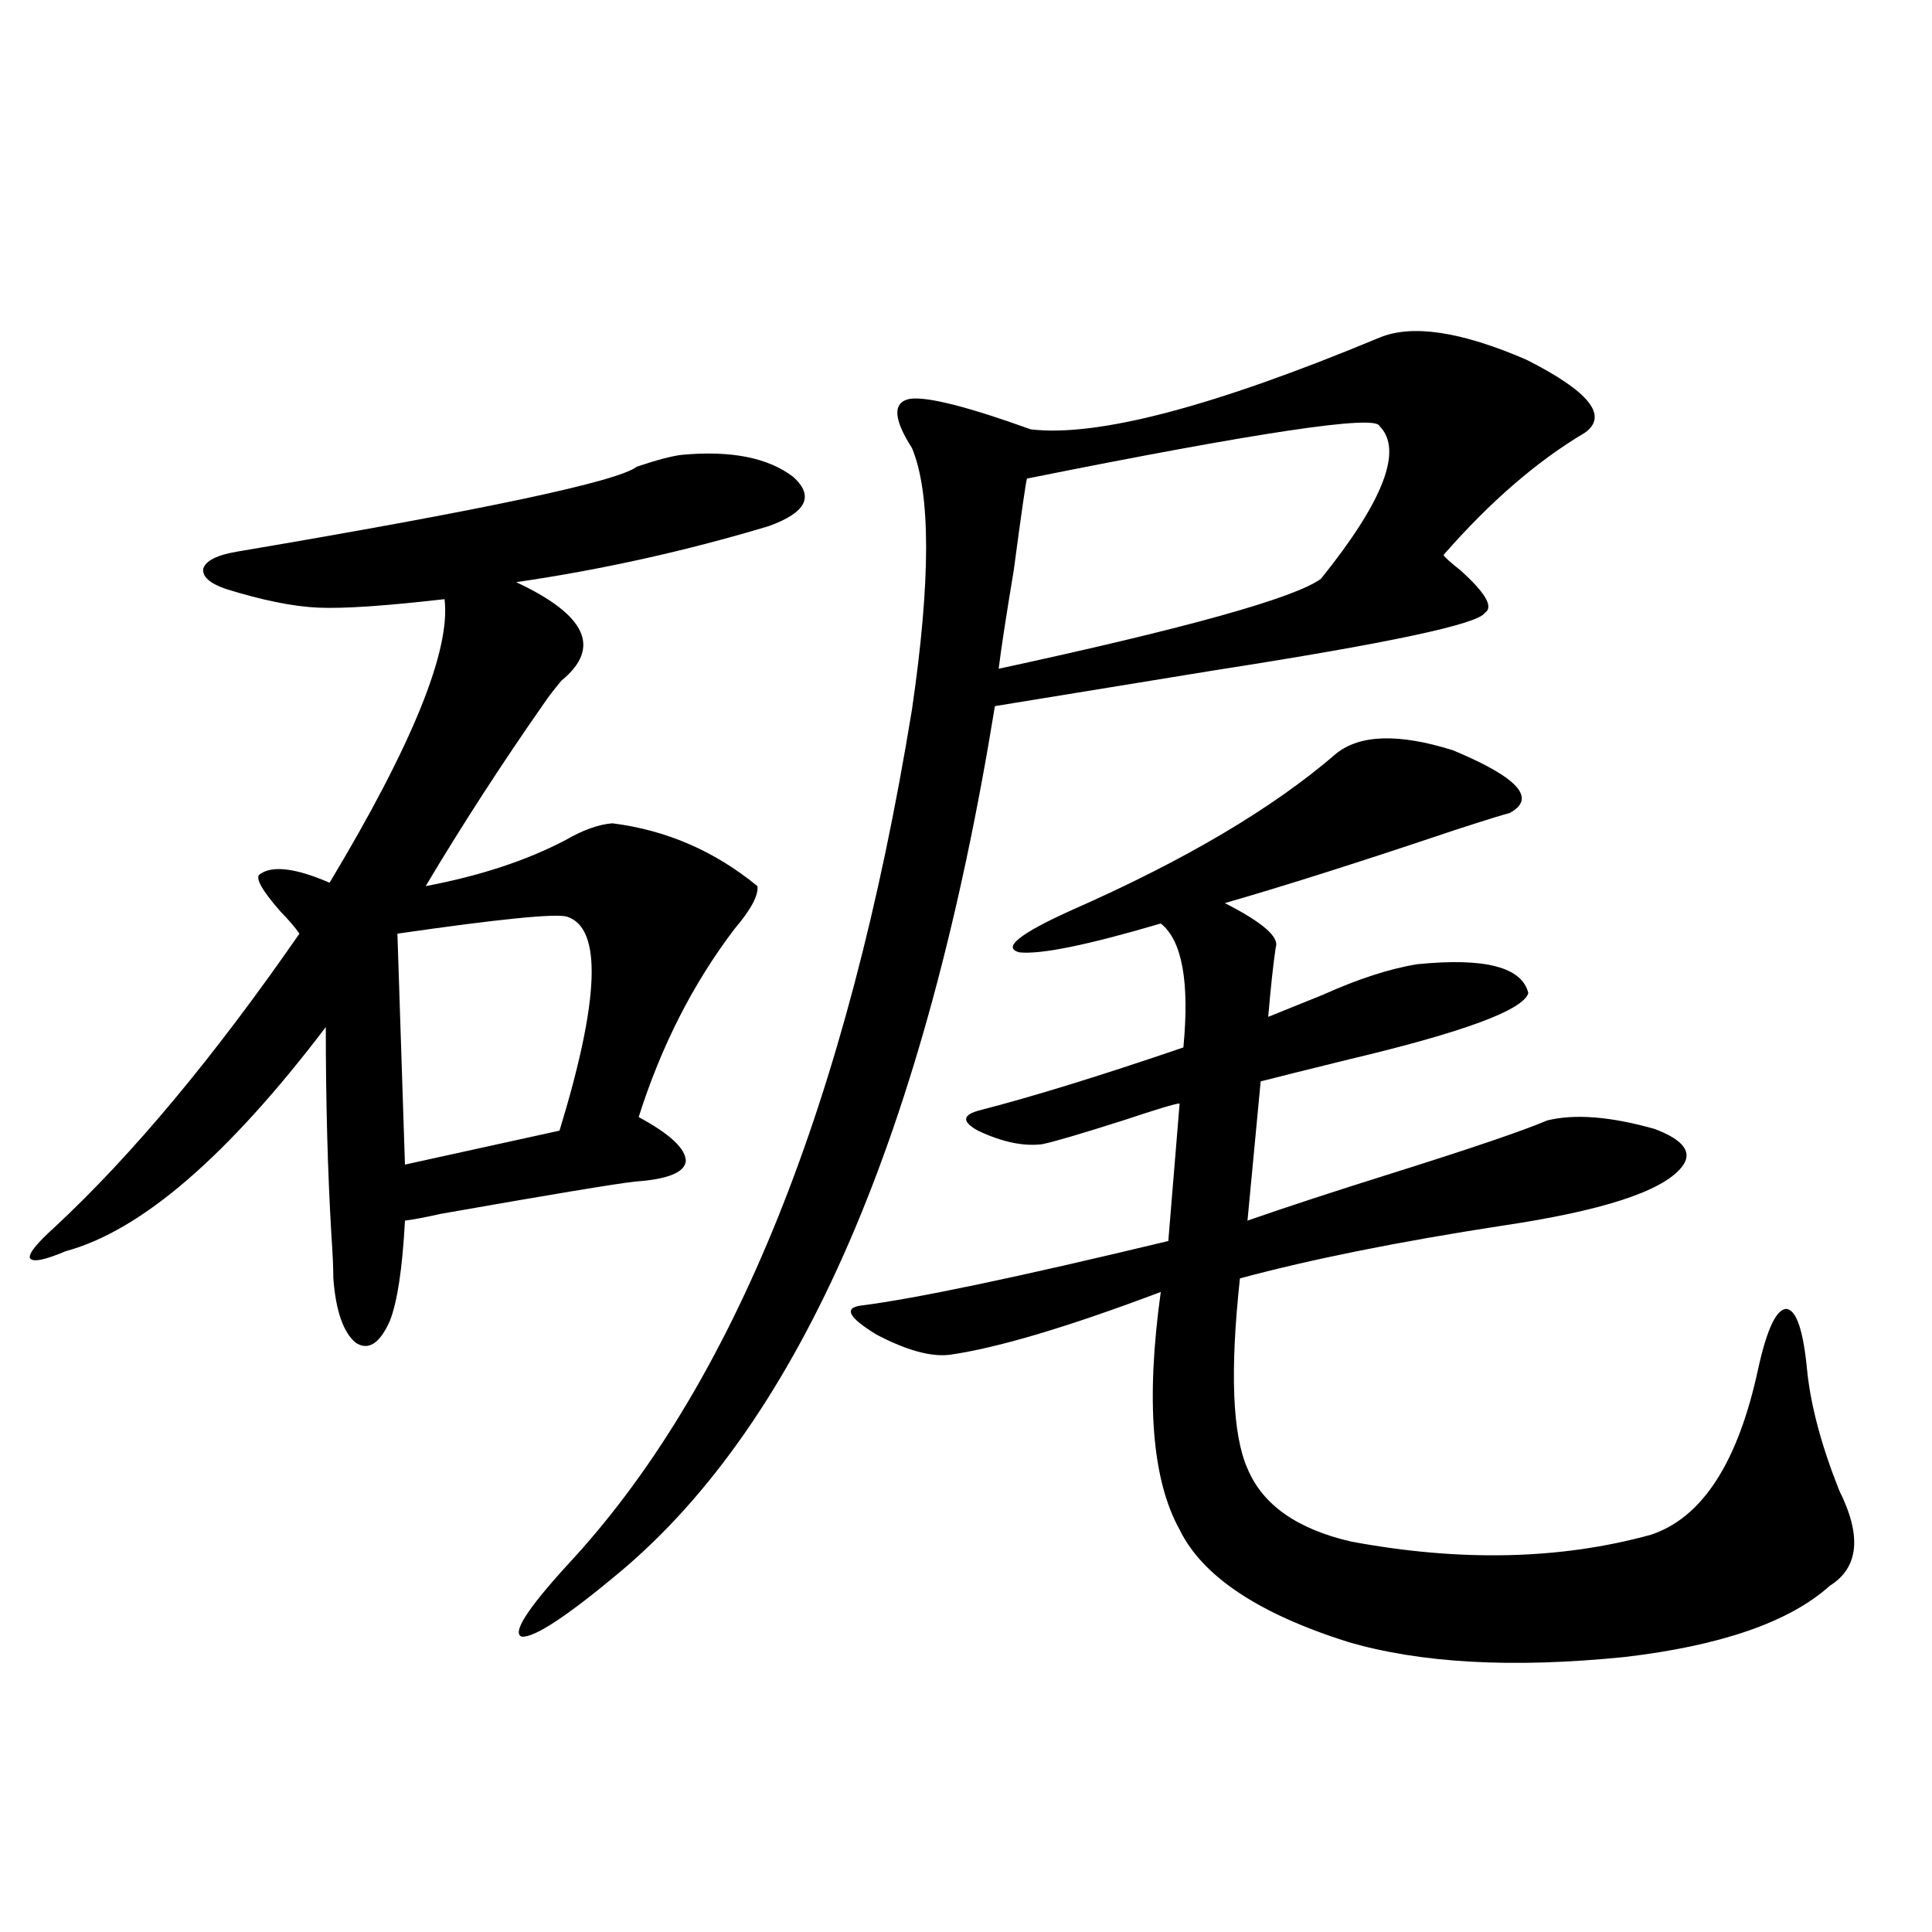 <?xml version="1.0" encoding="utf-8"?>
<!-- Generator: Adobe Illustrator 16.0.0, SVG Export Plug-In . SVG Version: 6.00 Build 0)  -->
<!DOCTYPE svg PUBLIC "-//W3C//DTD SVG 1.1//EN" "http://www.w3.org/Graphics/SVG/1.1/DTD/svg11.dtd">
<svg version="1.1" id="图层_1" xmlns="http://www.w3.org/2000/svg" xmlns:xlink="http://www.w3.org/1999/xlink" x="0px" y="0px"
	 width="1000px" height="1000px" viewBox="0 0 1000 1000" enable-background="new 0 0 1000 1000" xml:space="preserve">
<path d="M353.016,235.41c25.365-2.335,44.542,1.47,57.56,11.426c11.052,9.97,6.829,18.457-12.683,25.488
	c-42.926,12.896-86.507,22.563-130.729,29.004c36.417,17.001,44.222,33.989,23.414,50.977c-3.902,4.696-6.829,8.501-8.78,11.426
	c-22.118,31.641-42.605,63.281-61.462,94.922c27.957-5.273,52.026-13.184,72.193-23.73c9.101-5.273,17.226-8.198,24.39-8.789
	c27.957,3.516,53.002,14.364,75.12,32.52c0.641,4.696-3.262,12.017-11.707,21.973c-21.463,28.125-38.048,60.645-49.755,97.559
	c16.25,8.789,24.39,16.411,24.39,22.852c-0.655,5.864-9.436,9.38-26.341,10.547c-10.411,1.181-43.901,6.743-100.485,16.699
	c-7.805,1.758-13.993,2.938-18.536,3.516c-1.311,24.609-3.902,41.899-7.805,51.855c-5.213,11.728-11.066,15.532-17.561,11.426
	c-6.509-5.273-10.411-16.397-11.707-33.398c0-5.273-0.335-12.593-0.976-21.973c-1.951-32.808-2.927-68.843-2.927-108.105
	c-50.73,66.797-95.607,105.469-134.631,116.016c-11.066,4.696-17.24,5.864-18.536,3.516c-0.655-2.335,3.567-7.608,12.683-15.82
	c40.319-37.491,82.59-88.179,126.826-152.051c-1.951-2.925-5.213-6.729-9.756-11.426c-9.756-11.124-13.338-17.578-10.731-19.336
	c6.494-4.683,18.536-3.214,36.097,4.395c42.926-71.479,62.758-120.41,59.511-146.777c-30.578,3.516-52.361,4.985-65.364,4.395
	c-13.018-0.577-28.947-3.804-47.804-9.668c-8.46-2.925-12.362-6.44-11.707-10.547c1.296-4.093,7.149-7.031,17.561-8.789
	c128.122-21.671,197.068-36.323,206.824-43.945C339.998,238.047,347.803,236.001,353.016,235.41z M293.505,474.473
	c-5.854-1.758-35.121,1.181-87.803,8.789l3.902,119.531l79.998-17.578C310.41,517.251,311.706,480.337,293.505,474.473z
	 M713.982,174.766c16.905-7.031,42.271-3.214,76.096,11.426c32.515,16.411,42.591,29.004,30.243,37.793
	c-24.725,14.653-49.114,35.747-73.169,63.281c0.641,1.181,3.567,3.817,8.78,7.91c13.003,11.728,17.226,19.048,12.683,21.973
	c-3.262,5.864-50.09,15.82-140.484,29.883c-46.828,7.622-84.556,13.774-113.168,18.457
	C479.187,585.806,414.478,735.22,320.821,813.73c-27.316,22.852-44.236,33.976-50.73,33.398
	c-5.213-1.758,2.592-14.063,23.414-36.914c85.852-91.983,145.362-239.64,178.532-442.969c9.756-66.797,9.756-111.909,0-135.352
	c-9.756-15.229-10.091-23.73-0.976-25.488c9.101-1.167,29.908,4.106,62.438,15.82C567.965,226.333,628.131,210.513,713.982,174.766z
	 M691.544,390.098c12.348-9.956,32.515-10.547,60.486-1.758c33.811,14.063,43.566,24.911,29.268,32.52
	c-2.606,0.591-12.042,3.516-28.292,8.789c-48.779,16.411-88.458,29.004-119.021,37.793c19.512,9.97,28.292,17.578,26.341,22.852
	c-1.311,8.789-2.606,20.806-3.902,36.035c7.149-2.925,16.585-6.729,28.292-11.426c18.201-8.198,34.466-13.472,48.779-15.82
	c35.121-3.516,54.298,1.47,57.56,14.941c-2.606,8.789-33.505,20.215-92.681,34.277c-21.463,5.273-36.752,9.091-45.853,11.426
	l-6.829,72.07c20.152-7.031,45.197-15.229,75.12-24.609c40.975-12.882,67.636-21.973,79.998-27.246
	c14.299-3.516,32.835-2.046,55.608,4.395c15.609,5.864,20.152,12.606,13.658,20.215c-10.411,12.305-41.31,22.274-92.681,29.883
	c-53.337,8.212-98.534,17.29-135.606,27.246c-5.213,48.052-3.902,80.859,3.902,98.438c7.805,18.759,25.686,31.353,53.657,37.793
	c56.584,10.547,108.29,9.38,155.118-3.516c26.661-8.789,45.197-37.491,55.608-86.133c4.543-20.503,9.421-30.762,14.634-30.762
	c5.198,0.591,8.78,11.426,10.731,32.52c1.951,18.169,7.47,38.672,16.585,61.523c11.707,23.442,10.076,39.853-4.878,49.219
	c-20.822,18.745-56.264,31.05-106.339,36.914c-57.895,5.851-105.698,3.214-143.411-7.91c-46.188-14.653-75.12-33.976-86.827-58.008
	c-14.313-25.776-17.561-66.797-9.756-123.047c-48.139,18.169-84.556,29.004-109.266,32.52c-9.756,1.181-22.438-2.335-38.048-10.547
	c-14.313-8.789-16.92-13.761-7.805-14.941c27.957-3.516,80.974-14.64,159.021-33.398l5.854-71.191
	c-1.951,0-11.707,2.938-29.268,8.789c-22.118,7.031-36.097,11.138-41.95,12.305c-9.756,1.181-20.822-1.167-33.17-7.031
	c-8.46-4.683-8.14-8.198,0.976-10.547c27.316-7.031,62.438-17.866,105.363-32.52c3.247-33.976-0.655-55.371-11.707-64.16
	c-37.728,11.138-62.117,16.122-73.169,14.941c-9.115-2.335,0-9.668,27.316-21.973C613.497,445.181,659.015,418.223,691.544,390.098z
	 M713.982,220.469c-1.951-5.851-62.772,3.228-182.435,27.246c-0.655,2.349-2.927,18.169-6.829,47.461
	c-3.902,23.442-6.509,40.43-7.805,50.977c97.559-21.094,153.167-36.612,166.825-46.582
	C716.254,259.141,726.33,232.773,713.982,220.469z"/>
</svg>
